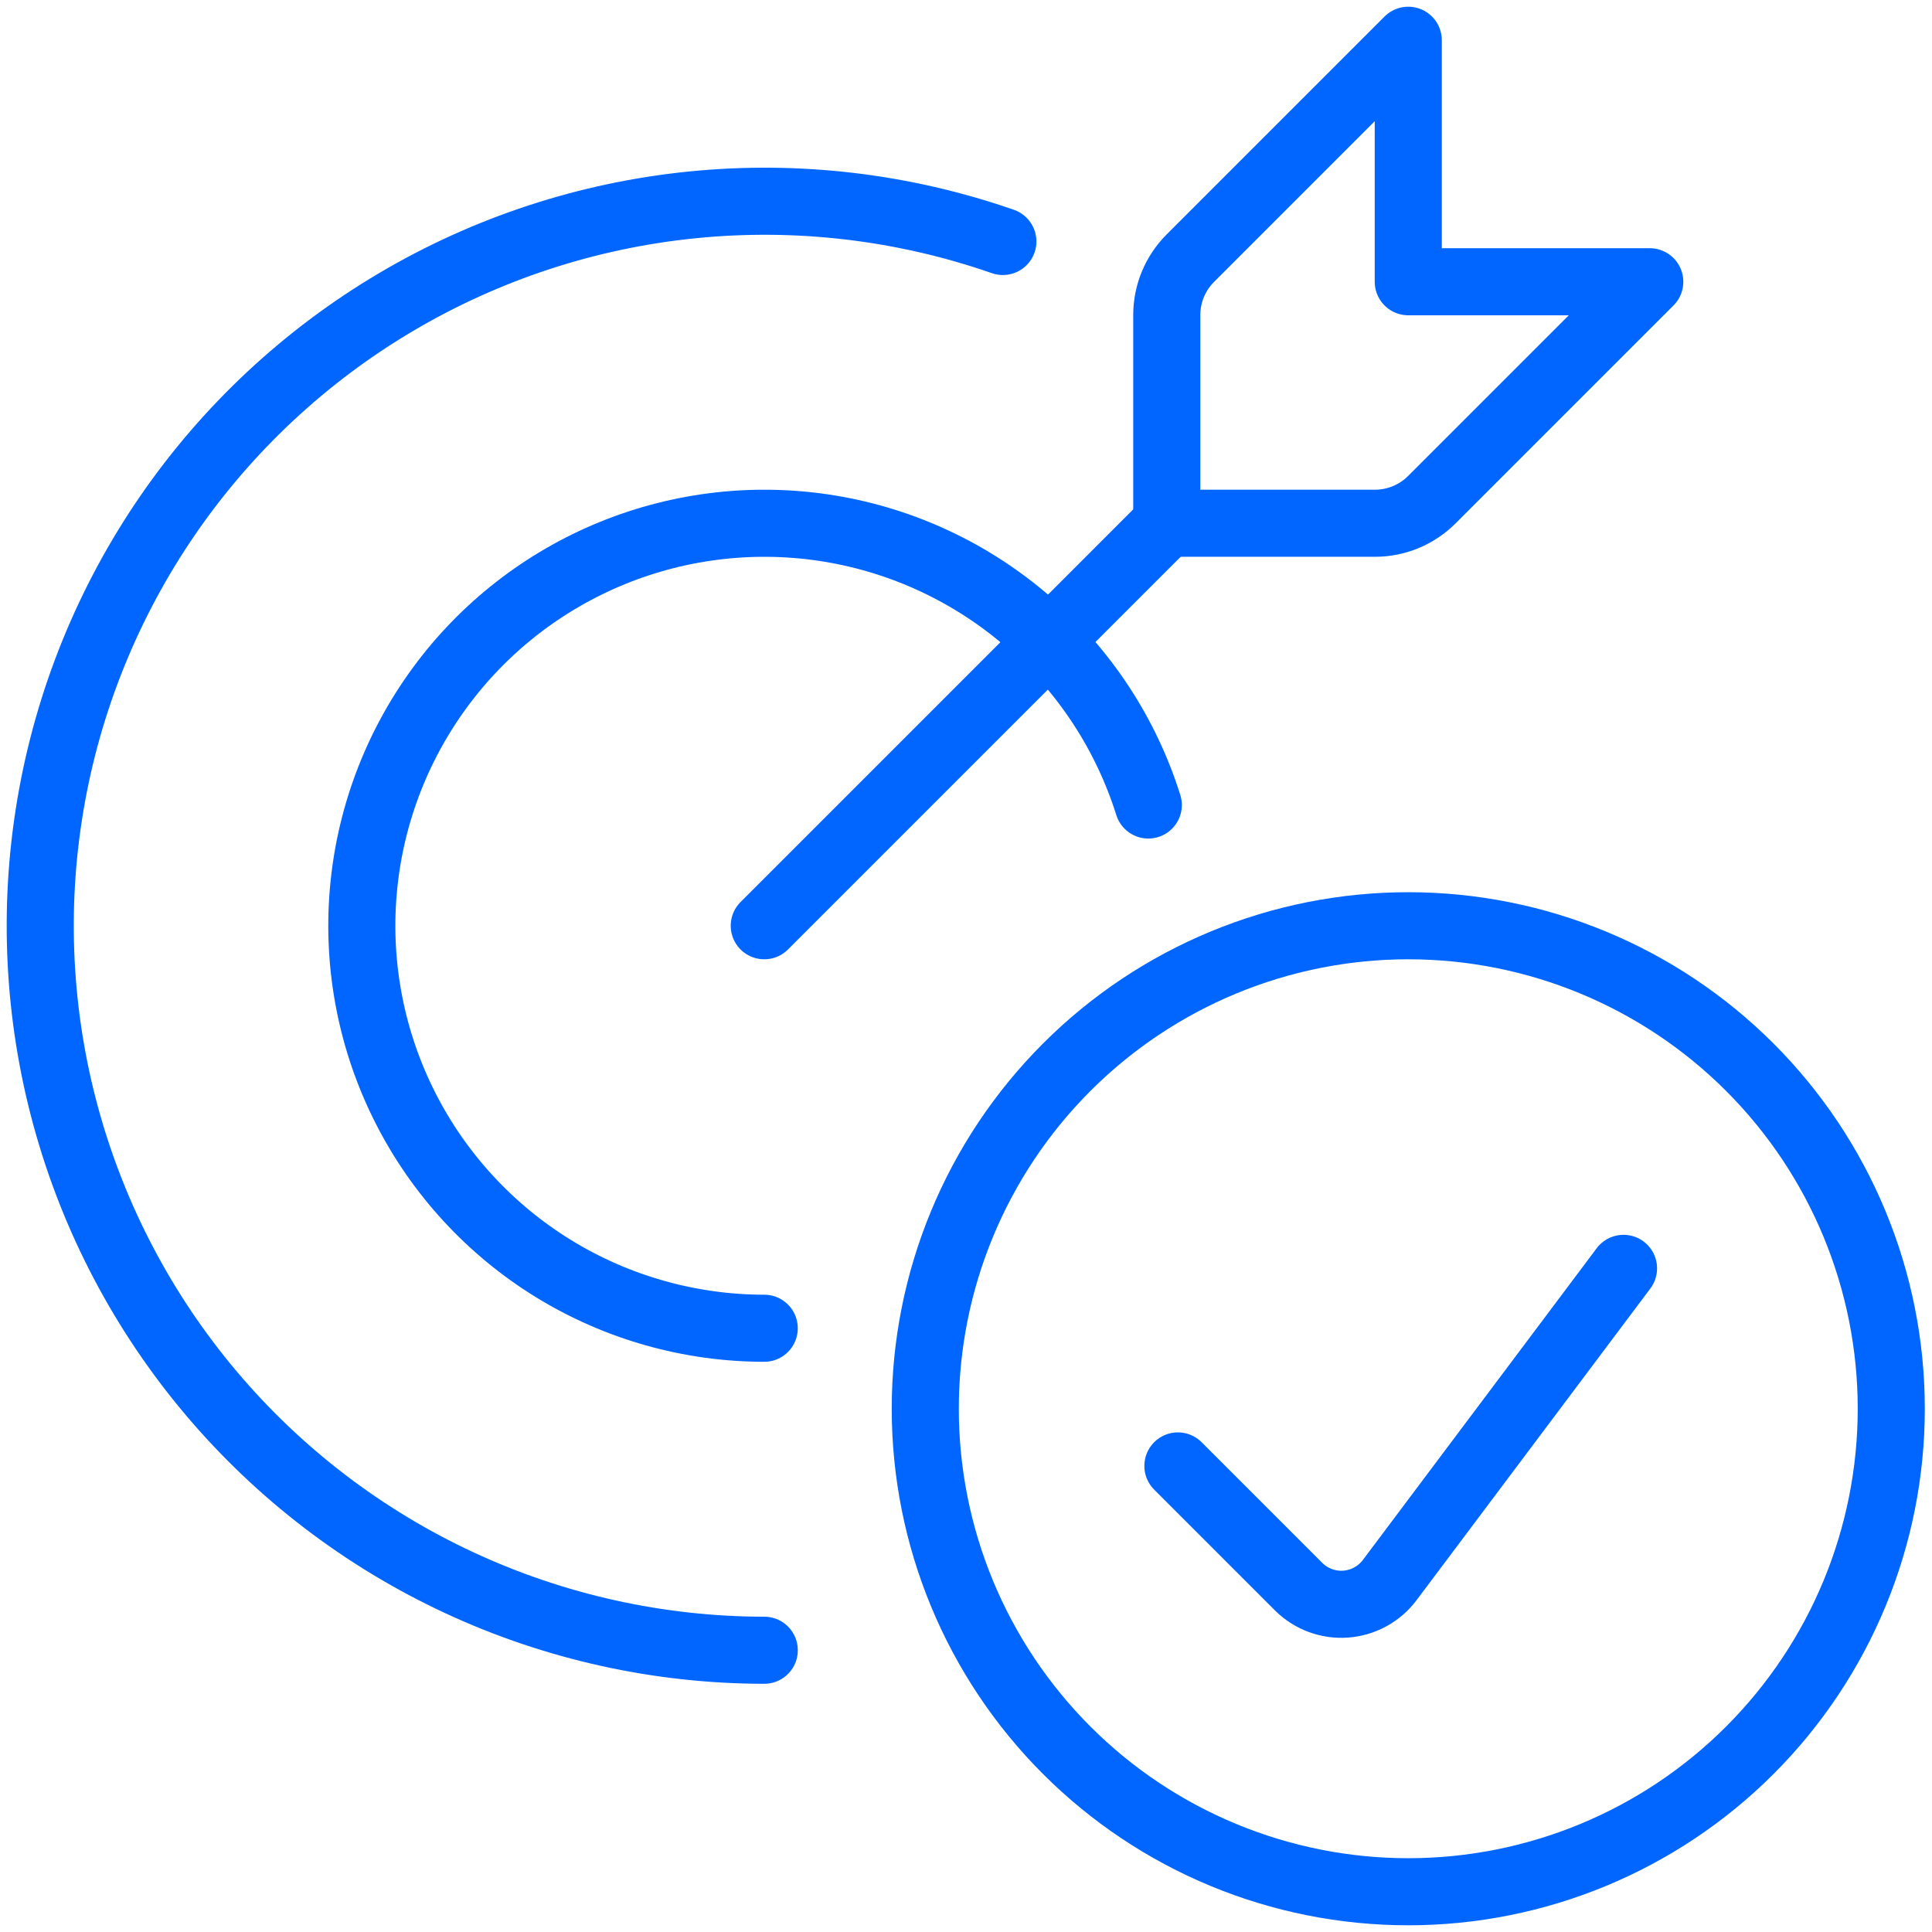 <svg fill="none" height="72" viewBox="0 0 72 72" width="72" xmlns="http://www.w3.org/2000/svg"><g stroke="#06f" stroke-linecap="round" stroke-linejoin="round" stroke-width="2.5"><path d="m28.482 34.5 15-15"/><path d="m44.361 9.621c-.563.562-.879 1.325-.879 2.121v7.758h7.758c.796-0 1.558-.316 2.121-.879l8.121-8.121h-9v-9z"/><path d="m28.481 49.5c-2.772-.001-5.49-.77-7.852-2.221-2.362-1.452-4.275-3.53-5.527-6.003-1.252-2.473-1.795-5.245-1.567-8.008.228-2.763 1.217-5.409 2.857-7.643 1.64-2.235 3.868-3.971 6.436-5.017 2.567-1.045 5.375-1.359 8.109-.906 2.735.453 5.291 1.656 7.384 3.473 2.093 1.818 3.641 4.18 4.473 6.825"/><path d="m28.482 61.5c-3.926-.003-7.804-.861-11.364-2.516-3.56-1.655-6.716-4.066-9.249-7.066-2.533-3-4.381-6.515-5.415-10.302-1.035-3.787-1.231-7.754-.575-11.625.656-3.871 2.147-7.552 4.371-10.787 2.224-3.235 5.127-5.946 8.506-7.945 3.379-1.998 7.153-3.236 11.06-3.626s7.851.076 11.558 1.366"/><path d="m34.482 52.5c0 4.774 1.896 9.352 5.272 12.728 3.376 3.376 7.954 5.272 12.728 5.272s9.352-1.896 12.728-5.272c3.376-3.376 5.272-7.954 5.272-12.728s-1.896-9.352-5.272-12.728c-3.376-3.376-7.954-5.272-12.728-5.272s-9.352 1.896-12.728 5.272c-3.376 3.376-5.272 7.954-5.272 12.728z"/><path d="m60.504 47.268-8.715 11.619c-.194.258-.441.47-.724.625-.283.154-.596.246-.917.269-.322.023-.644-.023-.946-.135s-.577-.288-.805-.515l-4.5-4.5"/></g></svg>